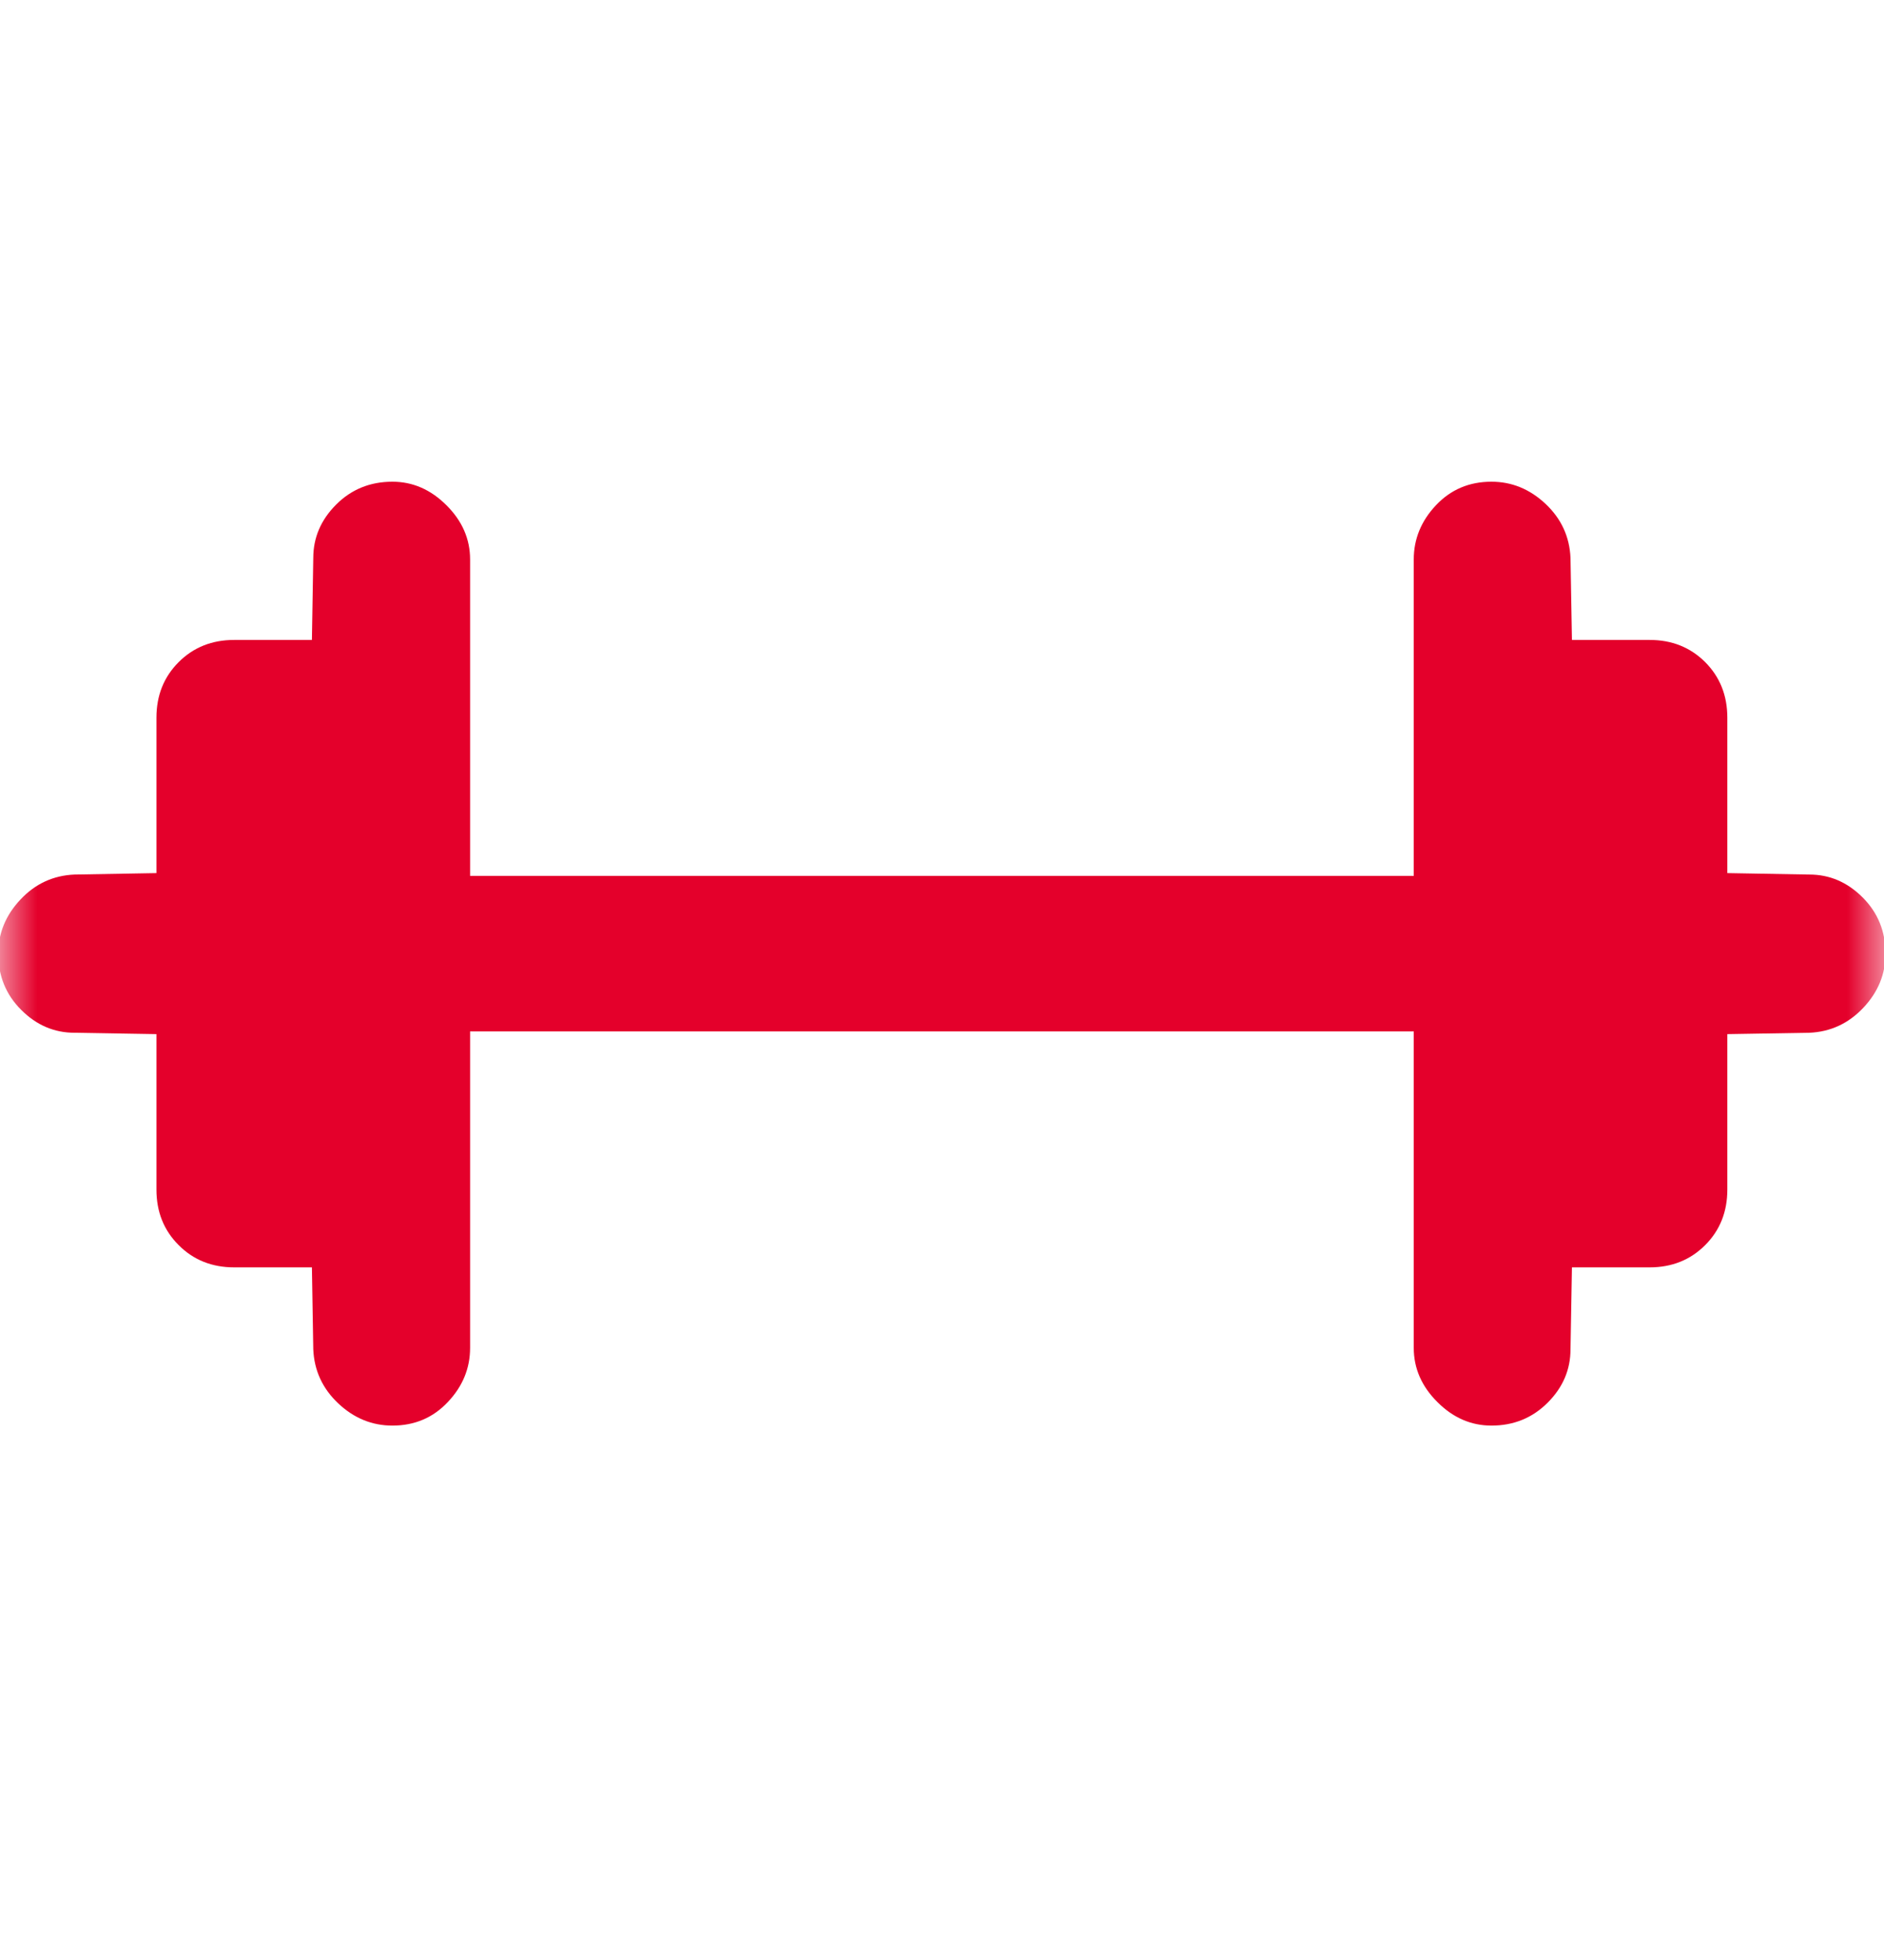 <svg width="25" height="26" viewBox="0 0 25 26" fill="none" xmlns="http://www.w3.org/2000/svg">
<mask id="mask0_121_16748" style="mask-type:alpha" maskUnits="userSpaceOnUse" x="0" y="0" width="25" height="26">
<rect y="0.15" width="25" height="25" fill="#D9D9D9"/>
</mask>
<g mask="url(#mask0_121_16748)">
<path d="M6.238 13.682L6.238 17.88C6.238 18.15 6.14 18.39 5.943 18.598C5.747 18.807 5.501 18.911 5.207 18.911C4.937 18.911 4.697 18.813 4.489 18.617C4.28 18.42 4.169 18.181 4.157 17.898L4.139 16.812L3.107 16.812C2.813 16.812 2.567 16.714 2.371 16.517C2.174 16.321 2.076 16.075 2.076 15.781L2.076 13.718L0.99 13.7C0.72 13.7 0.483 13.599 0.281 13.396C0.078 13.194 -0.023 12.945 -0.023 12.65C-0.023 12.38 0.075 12.141 0.272 11.932C0.468 11.723 0.707 11.613 0.99 11.601L2.076 11.582L2.076 9.52C2.076 9.225 2.174 8.98 2.371 8.783C2.567 8.587 2.813 8.489 3.107 8.489L4.139 8.489L4.157 7.402C4.157 7.132 4.258 6.896 4.461 6.693C4.663 6.491 4.912 6.39 5.207 6.39C5.477 6.39 5.716 6.494 5.925 6.703C6.134 6.911 6.238 7.151 6.238 7.421L6.238 11.619H18.76V7.421C18.76 7.151 18.858 6.911 19.054 6.703C19.251 6.494 19.496 6.39 19.791 6.39C20.061 6.39 20.3 6.488 20.509 6.684C20.718 6.881 20.828 7.12 20.84 7.402L20.859 8.489L21.89 8.489C22.185 8.489 22.43 8.587 22.627 8.783C22.823 8.98 22.921 9.225 22.921 9.52L22.921 11.582L24.008 11.601C24.278 11.601 24.514 11.702 24.717 11.905C24.919 12.107 25.02 12.356 25.02 12.65C25.02 12.921 24.922 13.16 24.726 13.368C24.529 13.577 24.29 13.688 24.008 13.7L22.921 13.718L22.921 15.781C22.921 16.075 22.823 16.321 22.627 16.517C22.43 16.714 22.185 16.812 21.89 16.812L20.859 16.812L20.84 17.898C20.84 18.169 20.739 18.405 20.537 18.607C20.334 18.81 20.085 18.911 19.791 18.911C19.521 18.911 19.281 18.807 19.073 18.598C18.864 18.39 18.76 18.15 18.76 17.88V13.682H6.238Z" fill="#E4002B"/>
</g>
</svg>

